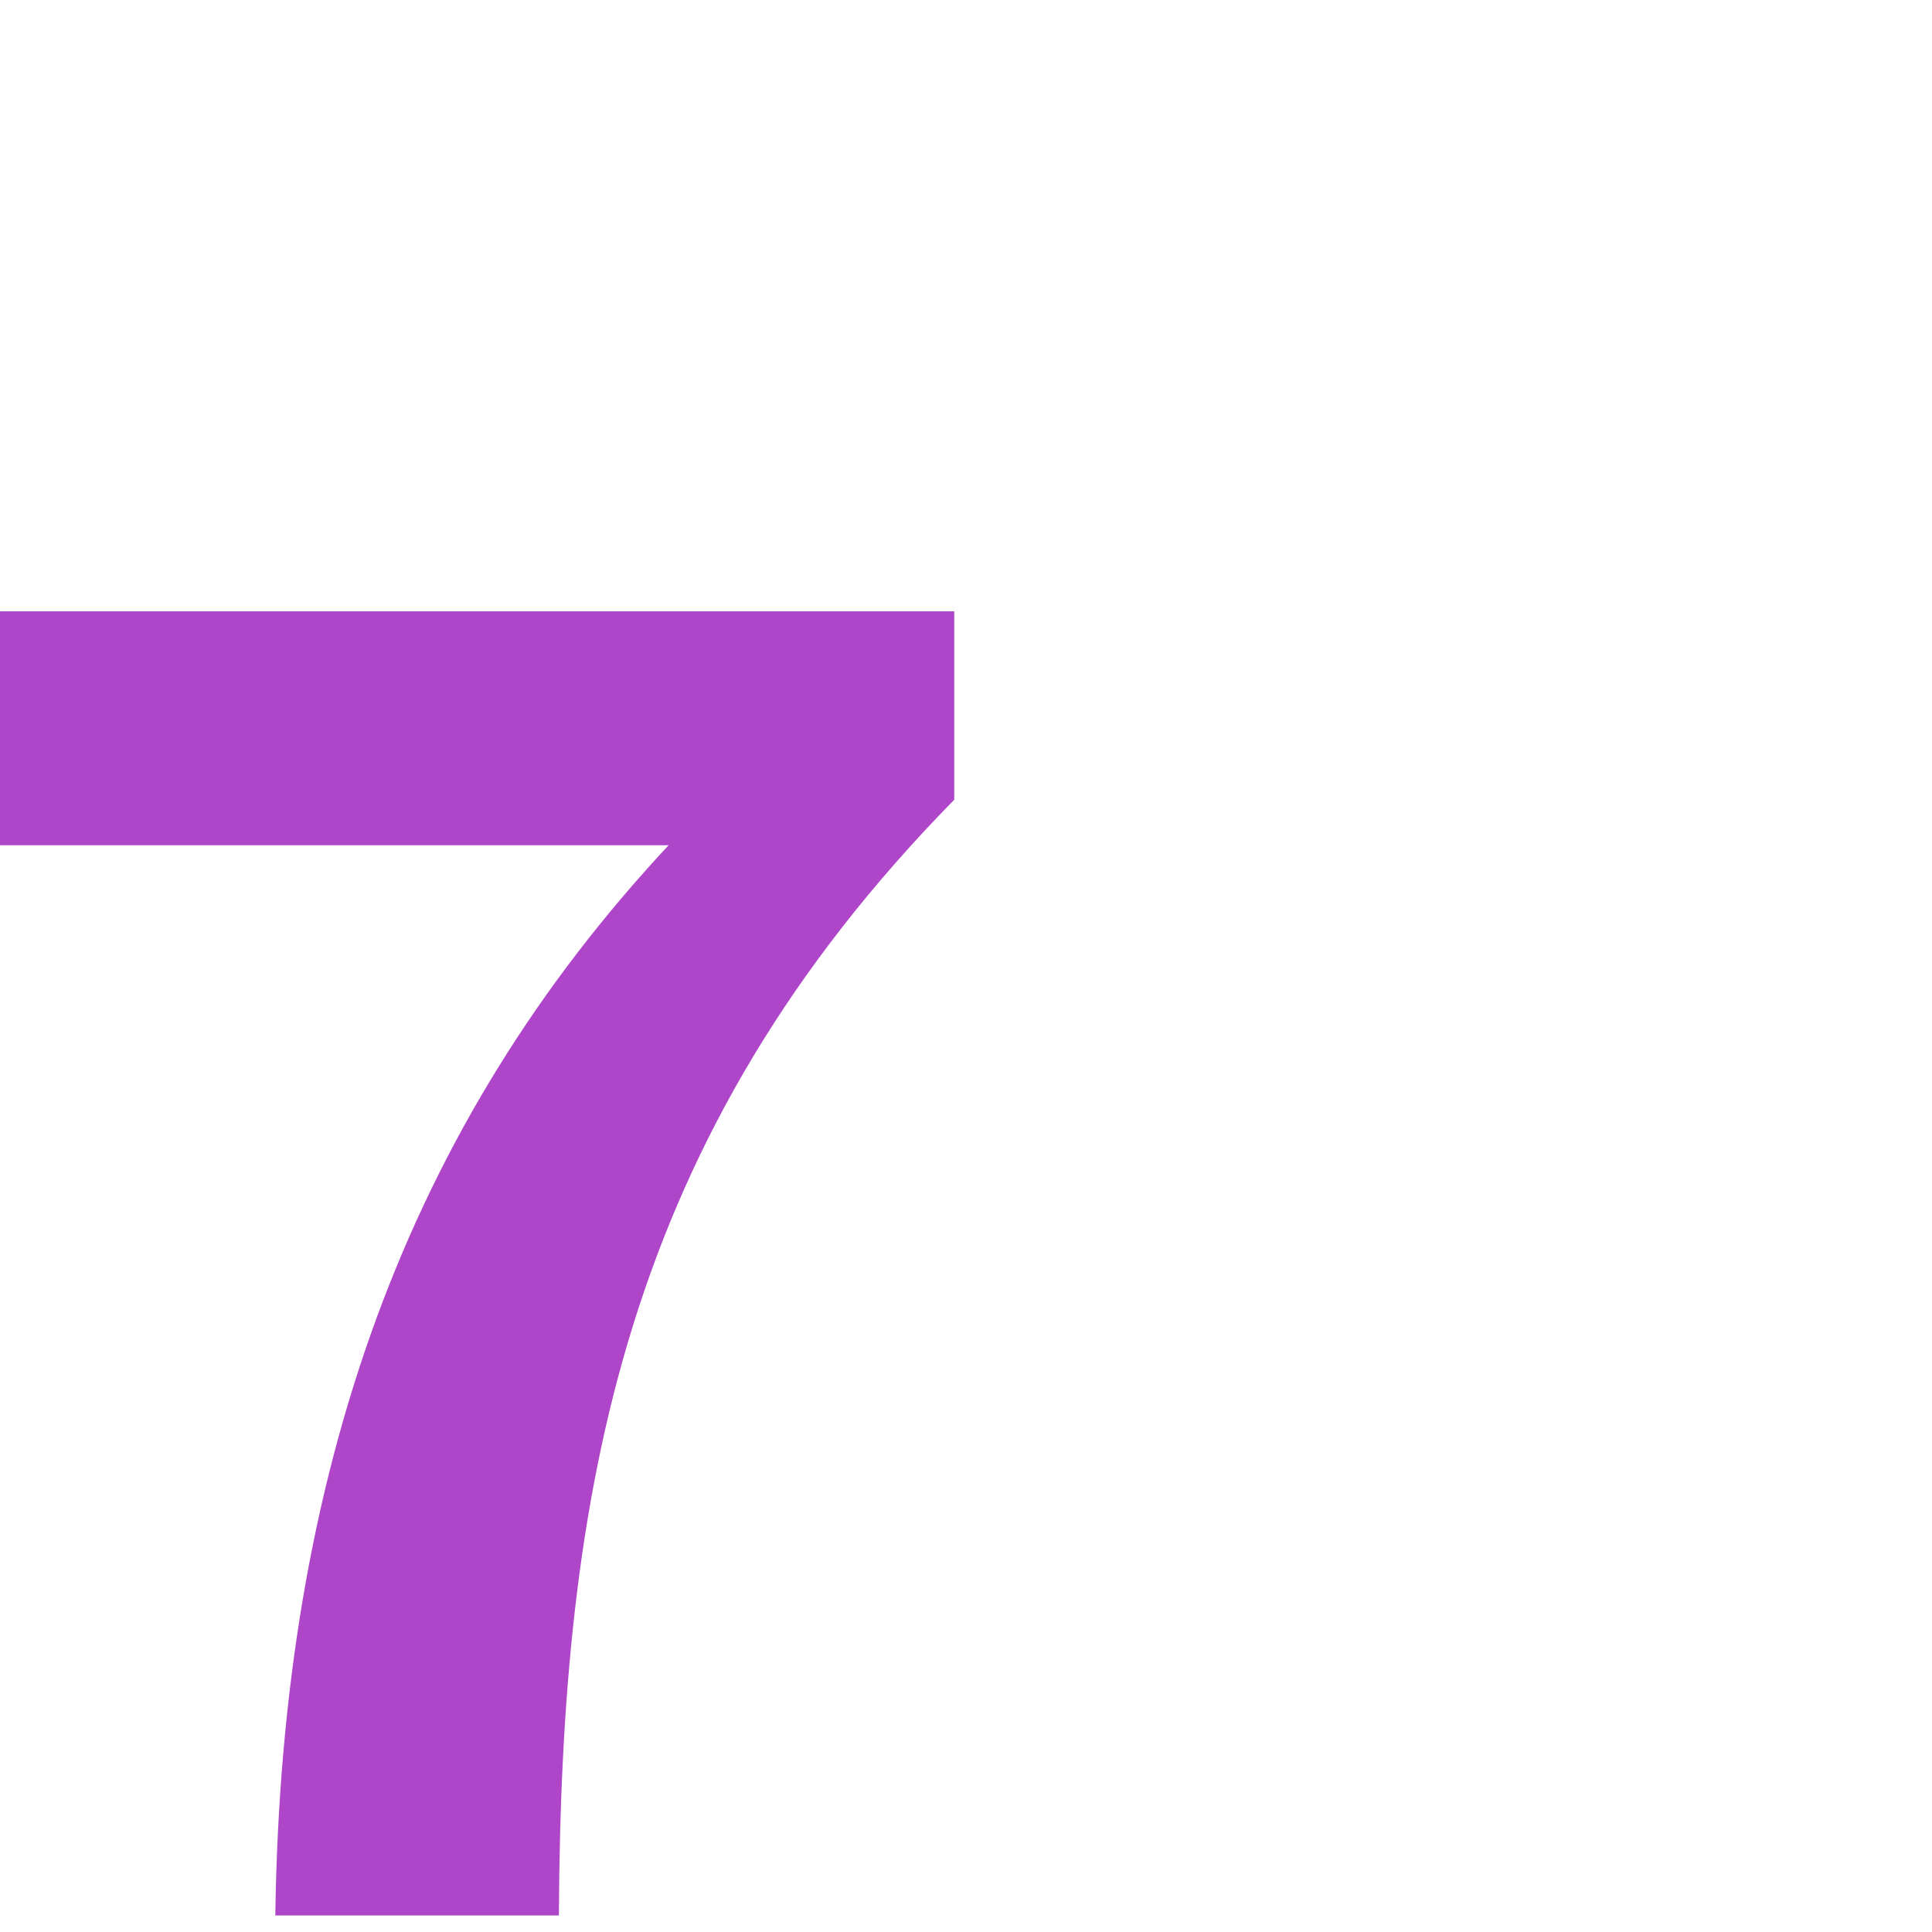 <svg width="56" height="56" viewBox="0 0 56 56" fill="none" xmlns="http://www.w3.org/2000/svg">
<g id="icon_H2_7">
<path id="7" d="M19.38 24.5H0V17.72H27.66V23.18C18.06 32.96 16.26 43.22 16.2 55.52H7.98C8.16 42.62 11.82 32.6 19.38 24.5Z" fill="#AF45C9"/>
</g>
</svg>
